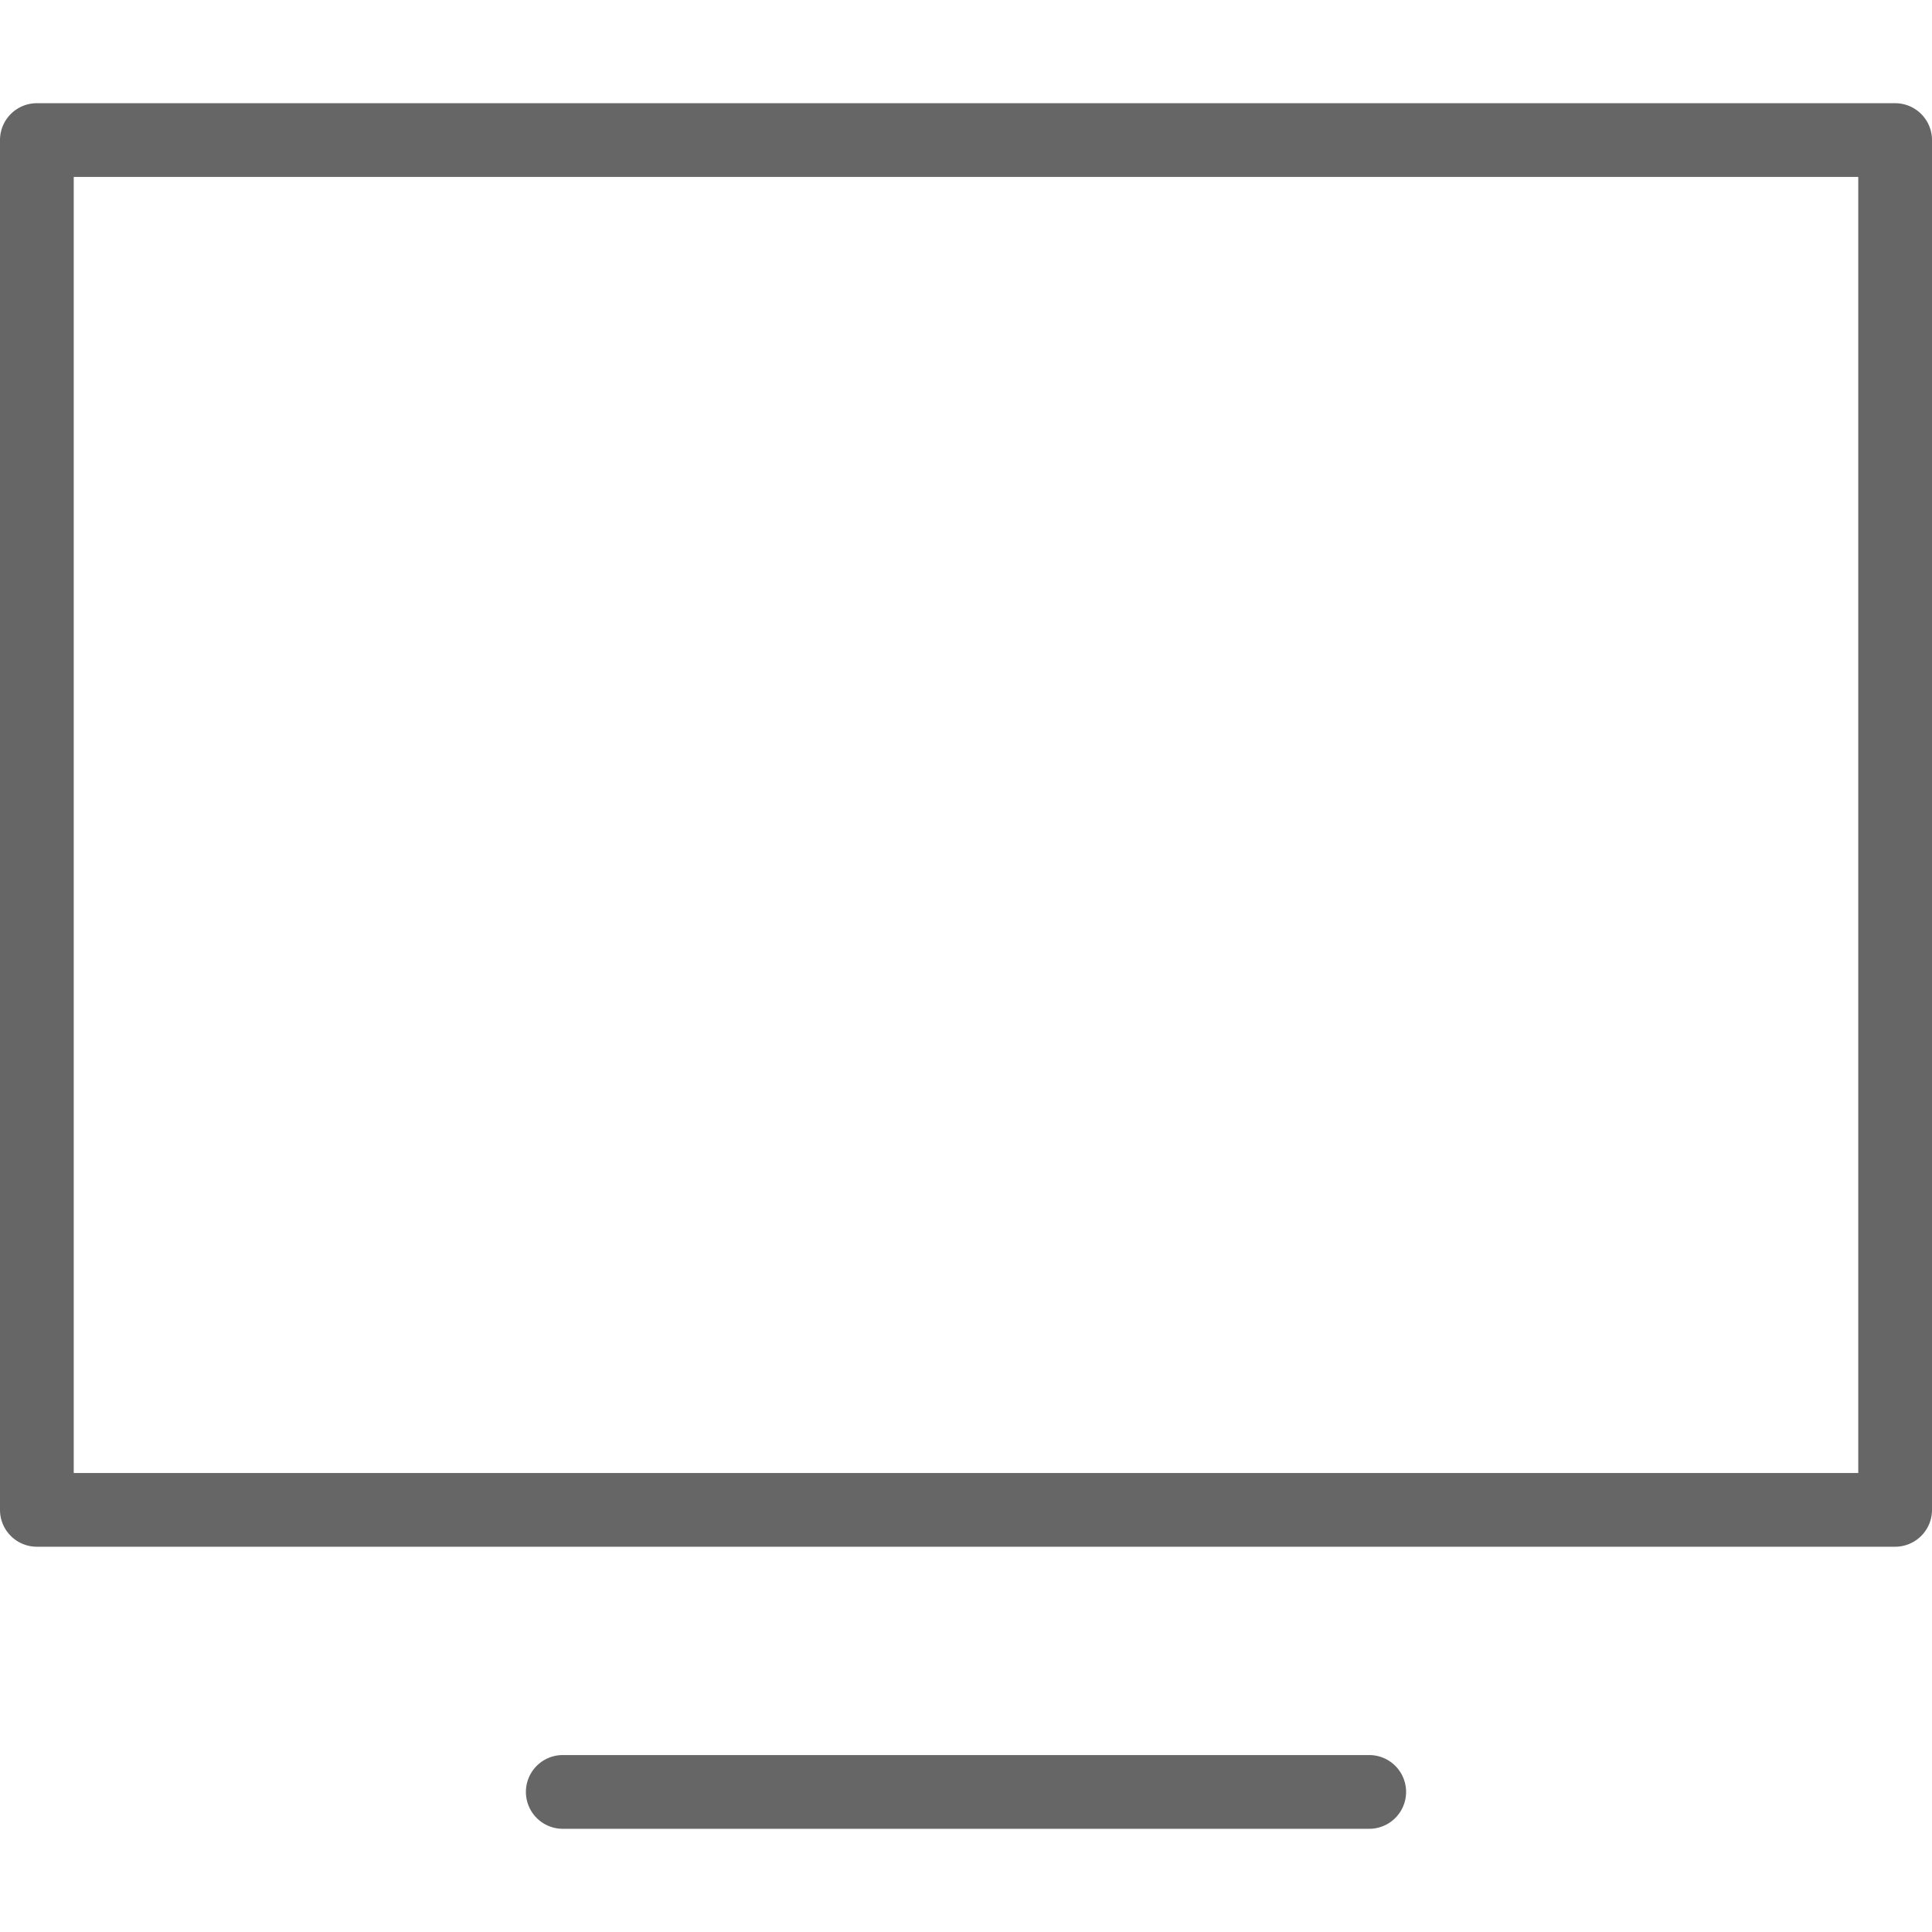 <svg viewBox="0 0 24 24" xmlns="http://www.w3.org/2000/svg" fill-rule="evenodd" clip-rule="evenodd" stroke-linejoin="round" stroke-miterlimit="2"><path d="M6.991 22.718h10.018a.458.458 0 100-.916H6.991a.458.458 0 100 .916zM.458 1.282A.458.458 0 000 1.74v17.016c0 .253.205.458.458.458h23.084a.458.458 0 00.458-.458V1.74a.458.458 0 00-.458-.458H.458zm.458.916h22.168v16.1H.916v-16.1z" fill="#666"/></svg>
